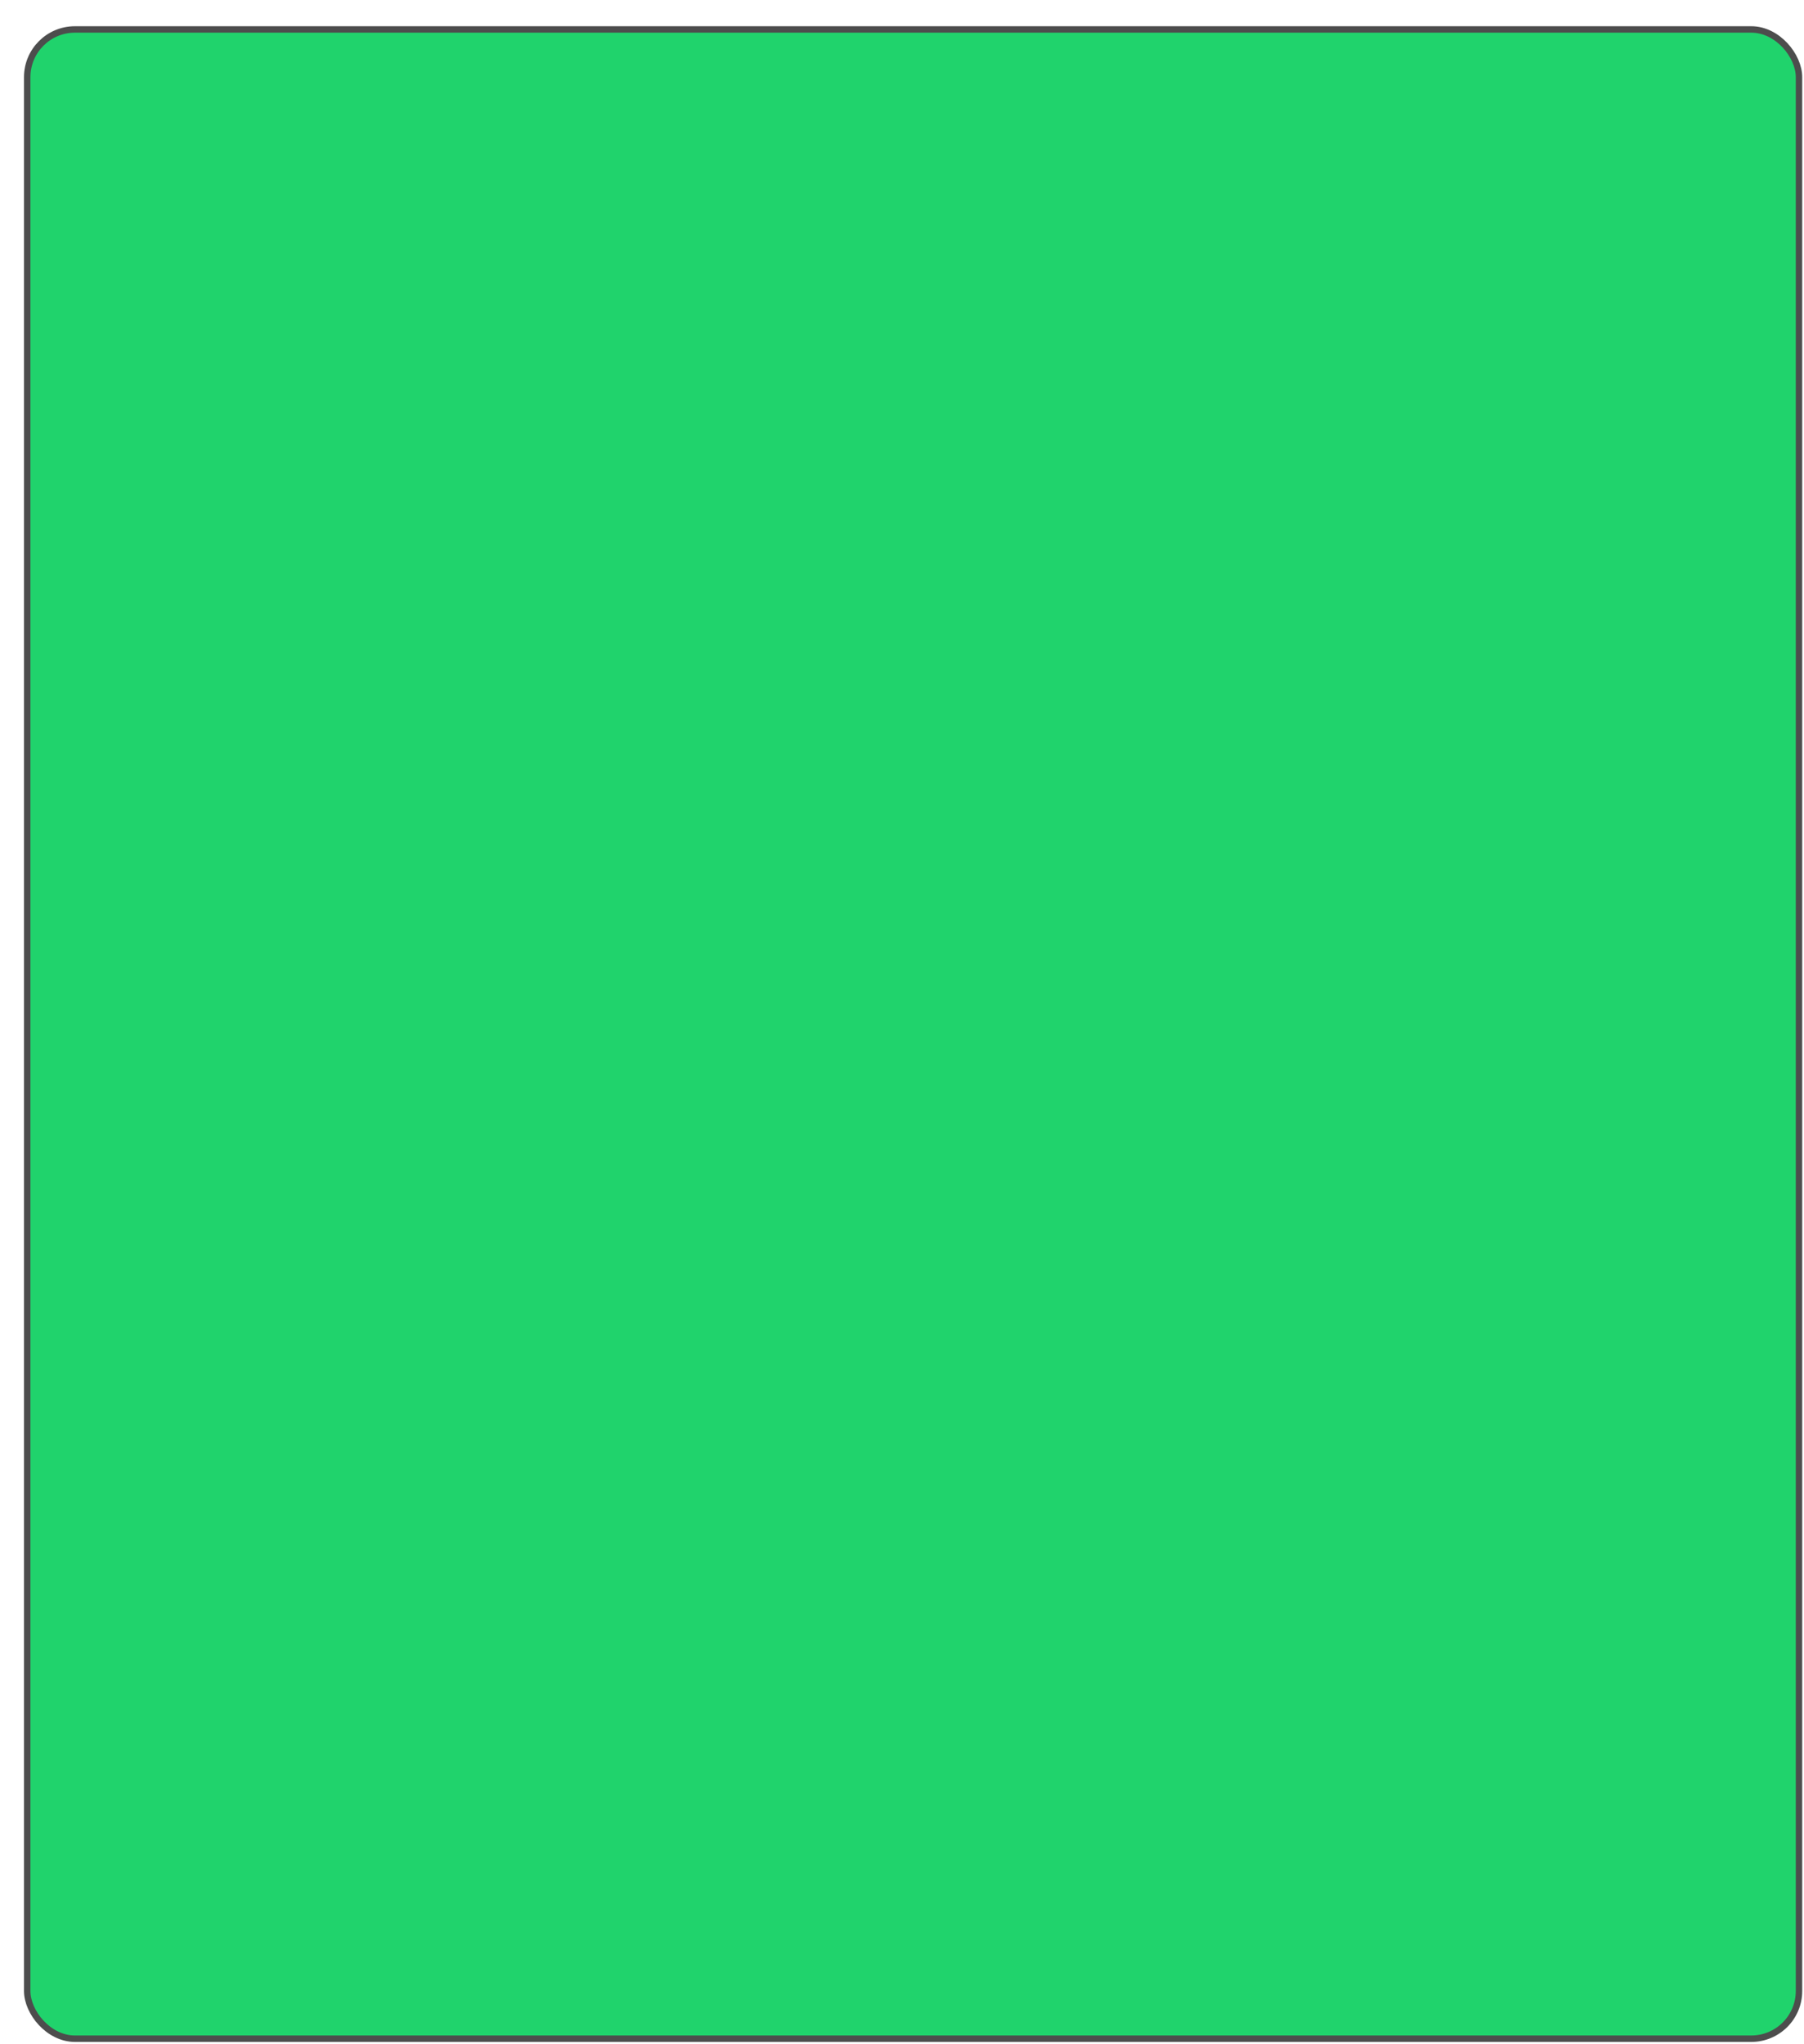 <svg width="504" height="571" viewBox="0 0 504 571" fill="none" xmlns="http://www.w3.org/2000/svg">
<g filter="url(#filter0_d_7429_25349)">
<rect x="0.936" y="1.56" width="495" height="561.228" rx="13.331" fill="#20D36C"/>
<rect x="0.936" y="1.56" width="495" height="561.228" rx="13.331" stroke="#4D4D4D" stroke-width="1.8"/>
</g>
<defs>
<filter id="filter0_d_7429_25349" x="0.036" y="0.659" width="503.465" height="569.694" filterUnits="userSpaceOnUse" color-interpolation-filters="sRGB">
<feFlood flood-opacity="0" result="BackgroundImageFix"/>
<feColorMatrix in="SourceAlpha" type="matrix" values="0 0 0 0 0 0 0 0 0 0 0 0 0 0 0 0 0 0 127 0" result="hardAlpha"/>
<feOffset dx="6.666" dy="6.666"/>
<feComposite in2="hardAlpha" operator="out"/>
<feColorMatrix type="matrix" values="0 0 0 0 0.102 0 0 0 0 0.102 0 0 0 0 0.102 0 0 0 1 0"/>
<feBlend mode="normal" in2="BackgroundImageFix" result="effect1_dropShadow_7429_25349"/>
<feBlend mode="normal" in="SourceGraphic" in2="effect1_dropShadow_7429_25349" result="shape"/>
</filter>
</defs>
</svg>
